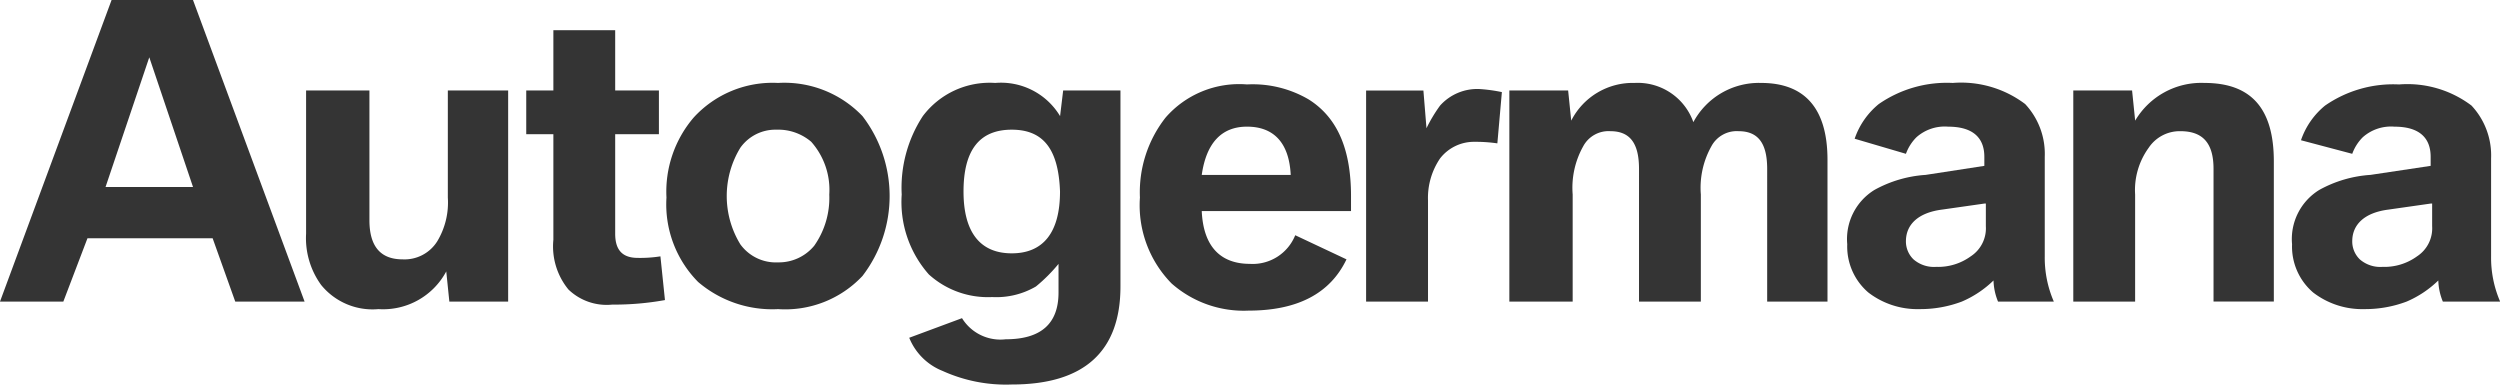 <svg xmlns="http://www.w3.org/2000/svg" width="162.259" height="24.956" viewBox="0 0 162.259 24.956">
  <g id="Grupo_32669" data-name="Grupo 32669" transform="translate(0)">
    <path id="Trazado_28264" data-name="Trazado 28264" d="M1766.054,308.222l7.242-19.573h5.284l7.242,19.573h-4.5l-1.468-4.11h-8.123l-1.566,4.11Zm6.851-7.438h5.676l-2.838-8.416Z" transform="translate(-1766.054 -288.649)" fill="#343434"/>
    <path id="Trazado_28265" data-name="Trazado 28265" d="M1879.273,322.055h3.915v8.416c0,1.664.685,2.545,2.153,2.545a2.505,2.505,0,0,0,2.251-1.174,4.883,4.883,0,0,0,.685-2.838v-6.948h3.915v13.7h-3.817l-.2-1.957a4.648,4.648,0,0,1-4.4,2.447,4.3,4.3,0,0,1-3.719-1.566,5.175,5.175,0,0,1-.979-3.327v-9.3Z" transform="translate(-1859.211 -316.183)" fill="#343434"/>
    <path id="Trazado_28266" data-name="Trazado 28266" d="M1962.126,306.538h-1.761V303.7h1.761v-3.914h4.012V303.7h2.838v2.838h-2.838V313c0,1.077.489,1.566,1.468,1.566a8.465,8.465,0,0,0,1.468-.1l.294,2.838a18.623,18.623,0,0,1-3.425.294,3.577,3.577,0,0,1-2.838-.979,4.407,4.407,0,0,1-.979-3.23Z" transform="translate(-1926.21 -297.828)" fill="#343434"/>
    <path id="Trazado_28267" data-name="Trazado 28267" d="M2019.387,319.272a7.012,7.012,0,0,1,5.48,2.153,8.516,8.516,0,0,1,0,10.374,6.875,6.875,0,0,1-5.48,2.153,7.405,7.405,0,0,1-5.187-1.762,7.159,7.159,0,0,1-2.055-5.48,7.4,7.4,0,0,1,1.761-5.187A6.935,6.935,0,0,1,2019.387,319.272Zm-.1,3.034a2.79,2.79,0,0,0-2.349,1.175,6.006,6.006,0,0,0,0,6.263,2.845,2.845,0,0,0,2.446,1.174,2.978,2.978,0,0,0,2.349-1.077,5.384,5.384,0,0,0,.979-3.327,4.693,4.693,0,0,0-1.174-3.425A3.3,3.3,0,0,0,2019.289,322.306Z" transform="translate(-1968.889 -313.889)" fill="#343434"/>
    <path id="Trazado_28268" data-name="Trazado 28268" d="M2099.489,335.811l3.426-1.272a2.929,2.929,0,0,0,2.838,1.37c2.251,0,3.426-.979,3.426-3.034v-1.859a10.4,10.4,0,0,1-1.468,1.468,5.089,5.089,0,0,1-2.838.685,5.712,5.712,0,0,1-4.11-1.468,7.085,7.085,0,0,1-1.762-5.187,8.5,8.5,0,0,1,1.37-5.089,5.429,5.429,0,0,1,4.7-2.153,4.475,4.475,0,0,1,4.209,2.153l.2-1.664h3.719v12.722c0,4.208-2.349,6.361-7.046,6.361a9.959,9.959,0,0,1-4.5-.881A3.873,3.873,0,0,1,2099.489,335.811Zm6.655-13.505c-2.055,0-3.131,1.272-3.131,4.013,0,2.642,1.076,4.012,3.131,4.012s3.132-1.37,3.132-4.012C2109.178,323.578,2108.2,322.306,2106.144,322.306Z" transform="translate(-2040.477 -313.889)" fill="#343434"/>
    <path id="Trazado_28269" data-name="Trazado 28269" d="M2200.67,328.049h-9.688c.1,2.251,1.174,3.425,3.131,3.425a2.975,2.975,0,0,0,2.936-1.859l3.327,1.566c-1.076,2.251-3.229,3.327-6.361,3.327a7.067,7.067,0,0,1-4.991-1.762,7.241,7.241,0,0,1-2.055-5.578,7.851,7.851,0,0,1,1.664-5.187,6.332,6.332,0,0,1,5.284-2.153,7.18,7.18,0,0,1,4.013.979c1.859,1.174,2.74,3.229,2.74,6.263Zm-9.688-2.349h5.774c-.1-2.055-1.077-3.132-2.838-3.132C2192.254,322.568,2191.275,323.645,2190.982,325.7Z" transform="translate(-2112.984 -314.348)" fill="#343434"/>
    <path id="Trazado_28270" data-name="Trazado 28270" d="M2270.484,335.3V321.6h3.719l.2,2.447a9.625,9.625,0,0,1,.881-1.468,3.244,3.244,0,0,1,2.544-1.076,10.169,10.169,0,0,1,1.468.2l-.293,3.327a9.675,9.675,0,0,0-1.468-.1,2.783,2.783,0,0,0-2.25,1.077,4.554,4.554,0,0,0-.783,2.74V335.3Z" transform="translate(-2181.819 -315.725)" fill="#343434"/>
    <path id="Trazado_28271" data-name="Trazado 28271" d="M2323.377,333.462v-13.7h3.816l.2,1.957a4.478,4.478,0,0,1,4.111-2.447,3.827,3.827,0,0,1,3.816,2.544,4.829,4.829,0,0,1,4.4-2.544c2.838,0,4.306,1.664,4.306,4.991v9.2h-3.915V324.85c0-1.664-.587-2.447-1.859-2.447a1.864,1.864,0,0,0-1.761.979,5.512,5.512,0,0,0-.685,3.132v6.948h-4.013V324.85c0-1.664-.587-2.447-1.86-2.447a1.864,1.864,0,0,0-1.761.979,5.512,5.512,0,0,0-.685,3.132v6.948Z" transform="translate(-2225.415 -313.889)" fill="#343434"/>
    <path id="Trazado_28272" data-name="Trazado 28272" d="M2457,324.654v-.587c0-1.272-.784-1.957-2.349-1.957a2.757,2.757,0,0,0-2.055.685,2.914,2.914,0,0,0-.685,1.077l-3.328-.979a4.976,4.976,0,0,1,1.566-2.251,7.759,7.759,0,0,1,4.8-1.37,6.9,6.9,0,0,1,4.7,1.37,4.735,4.735,0,0,1,1.272,3.425v6.459a7.153,7.153,0,0,0,.588,2.936h-3.621a3.851,3.851,0,0,1-.293-1.37,6.752,6.752,0,0,1-2.055,1.37,7.616,7.616,0,0,1-2.74.489,5.219,5.219,0,0,1-3.328-1.077,3.926,3.926,0,0,1-1.37-3.132,3.741,3.741,0,0,1,1.761-3.523,7.916,7.916,0,0,1,3.328-.979Zm0,2.447-2.741.391c-1.566.2-2.349.979-2.349,2.055a1.62,1.62,0,0,0,.49,1.174,2.025,2.025,0,0,0,1.468.489,3.611,3.611,0,0,0,2.251-.685,2.173,2.173,0,0,0,.979-1.957V327.1Z" transform="translate(-2328.209 -313.889)" fill="#343434"/>
    <path id="Trazado_28273" data-name="Trazado 28273" d="M2531.608,333.462v-13.7h3.816l.2,1.957a4.981,4.981,0,0,1,4.5-2.447c3.034,0,4.5,1.664,4.5,5.089v9.1h-3.914V324.85c0-1.664-.685-2.447-2.153-2.447a2.423,2.423,0,0,0-2.055,1.077,4.667,4.667,0,0,0-.881,3.034v6.948Z" transform="translate(-2397.044 -313.889)" fill="#343434"/>
    <path id="Trazado_28274" data-name="Trazado 28274" d="M2621.343,325.113v-.587c0-1.272-.783-1.957-2.349-1.957a2.756,2.756,0,0,0-2.055.685,2.916,2.916,0,0,0-.685,1.077l-3.327-.881a4.971,4.971,0,0,1,1.566-2.251,7.759,7.759,0,0,1,4.8-1.37,6.9,6.9,0,0,1,4.7,1.37,4.733,4.733,0,0,1,1.273,3.425v6.361a7.148,7.148,0,0,0,.587,2.936h-3.719a3.846,3.846,0,0,1-.294-1.37,6.743,6.743,0,0,1-2.055,1.37,7.612,7.612,0,0,1-2.74.489,5.217,5.217,0,0,1-3.327-1.077,3.926,3.926,0,0,1-1.37-3.132,3.742,3.742,0,0,1,1.761-3.523,7.913,7.913,0,0,1,3.327-.979Zm0,2.447-2.74.391c-1.565.2-2.349.979-2.349,2.055a1.621,1.621,0,0,0,.489,1.174,2.026,2.026,0,0,0,1.468.489,3.611,3.611,0,0,0,2.25-.685,2.173,2.173,0,0,0,.979-1.957v-1.468Z" transform="translate(-2463.585 -314.348)" fill="#343434"/>
  </g>
</svg>
